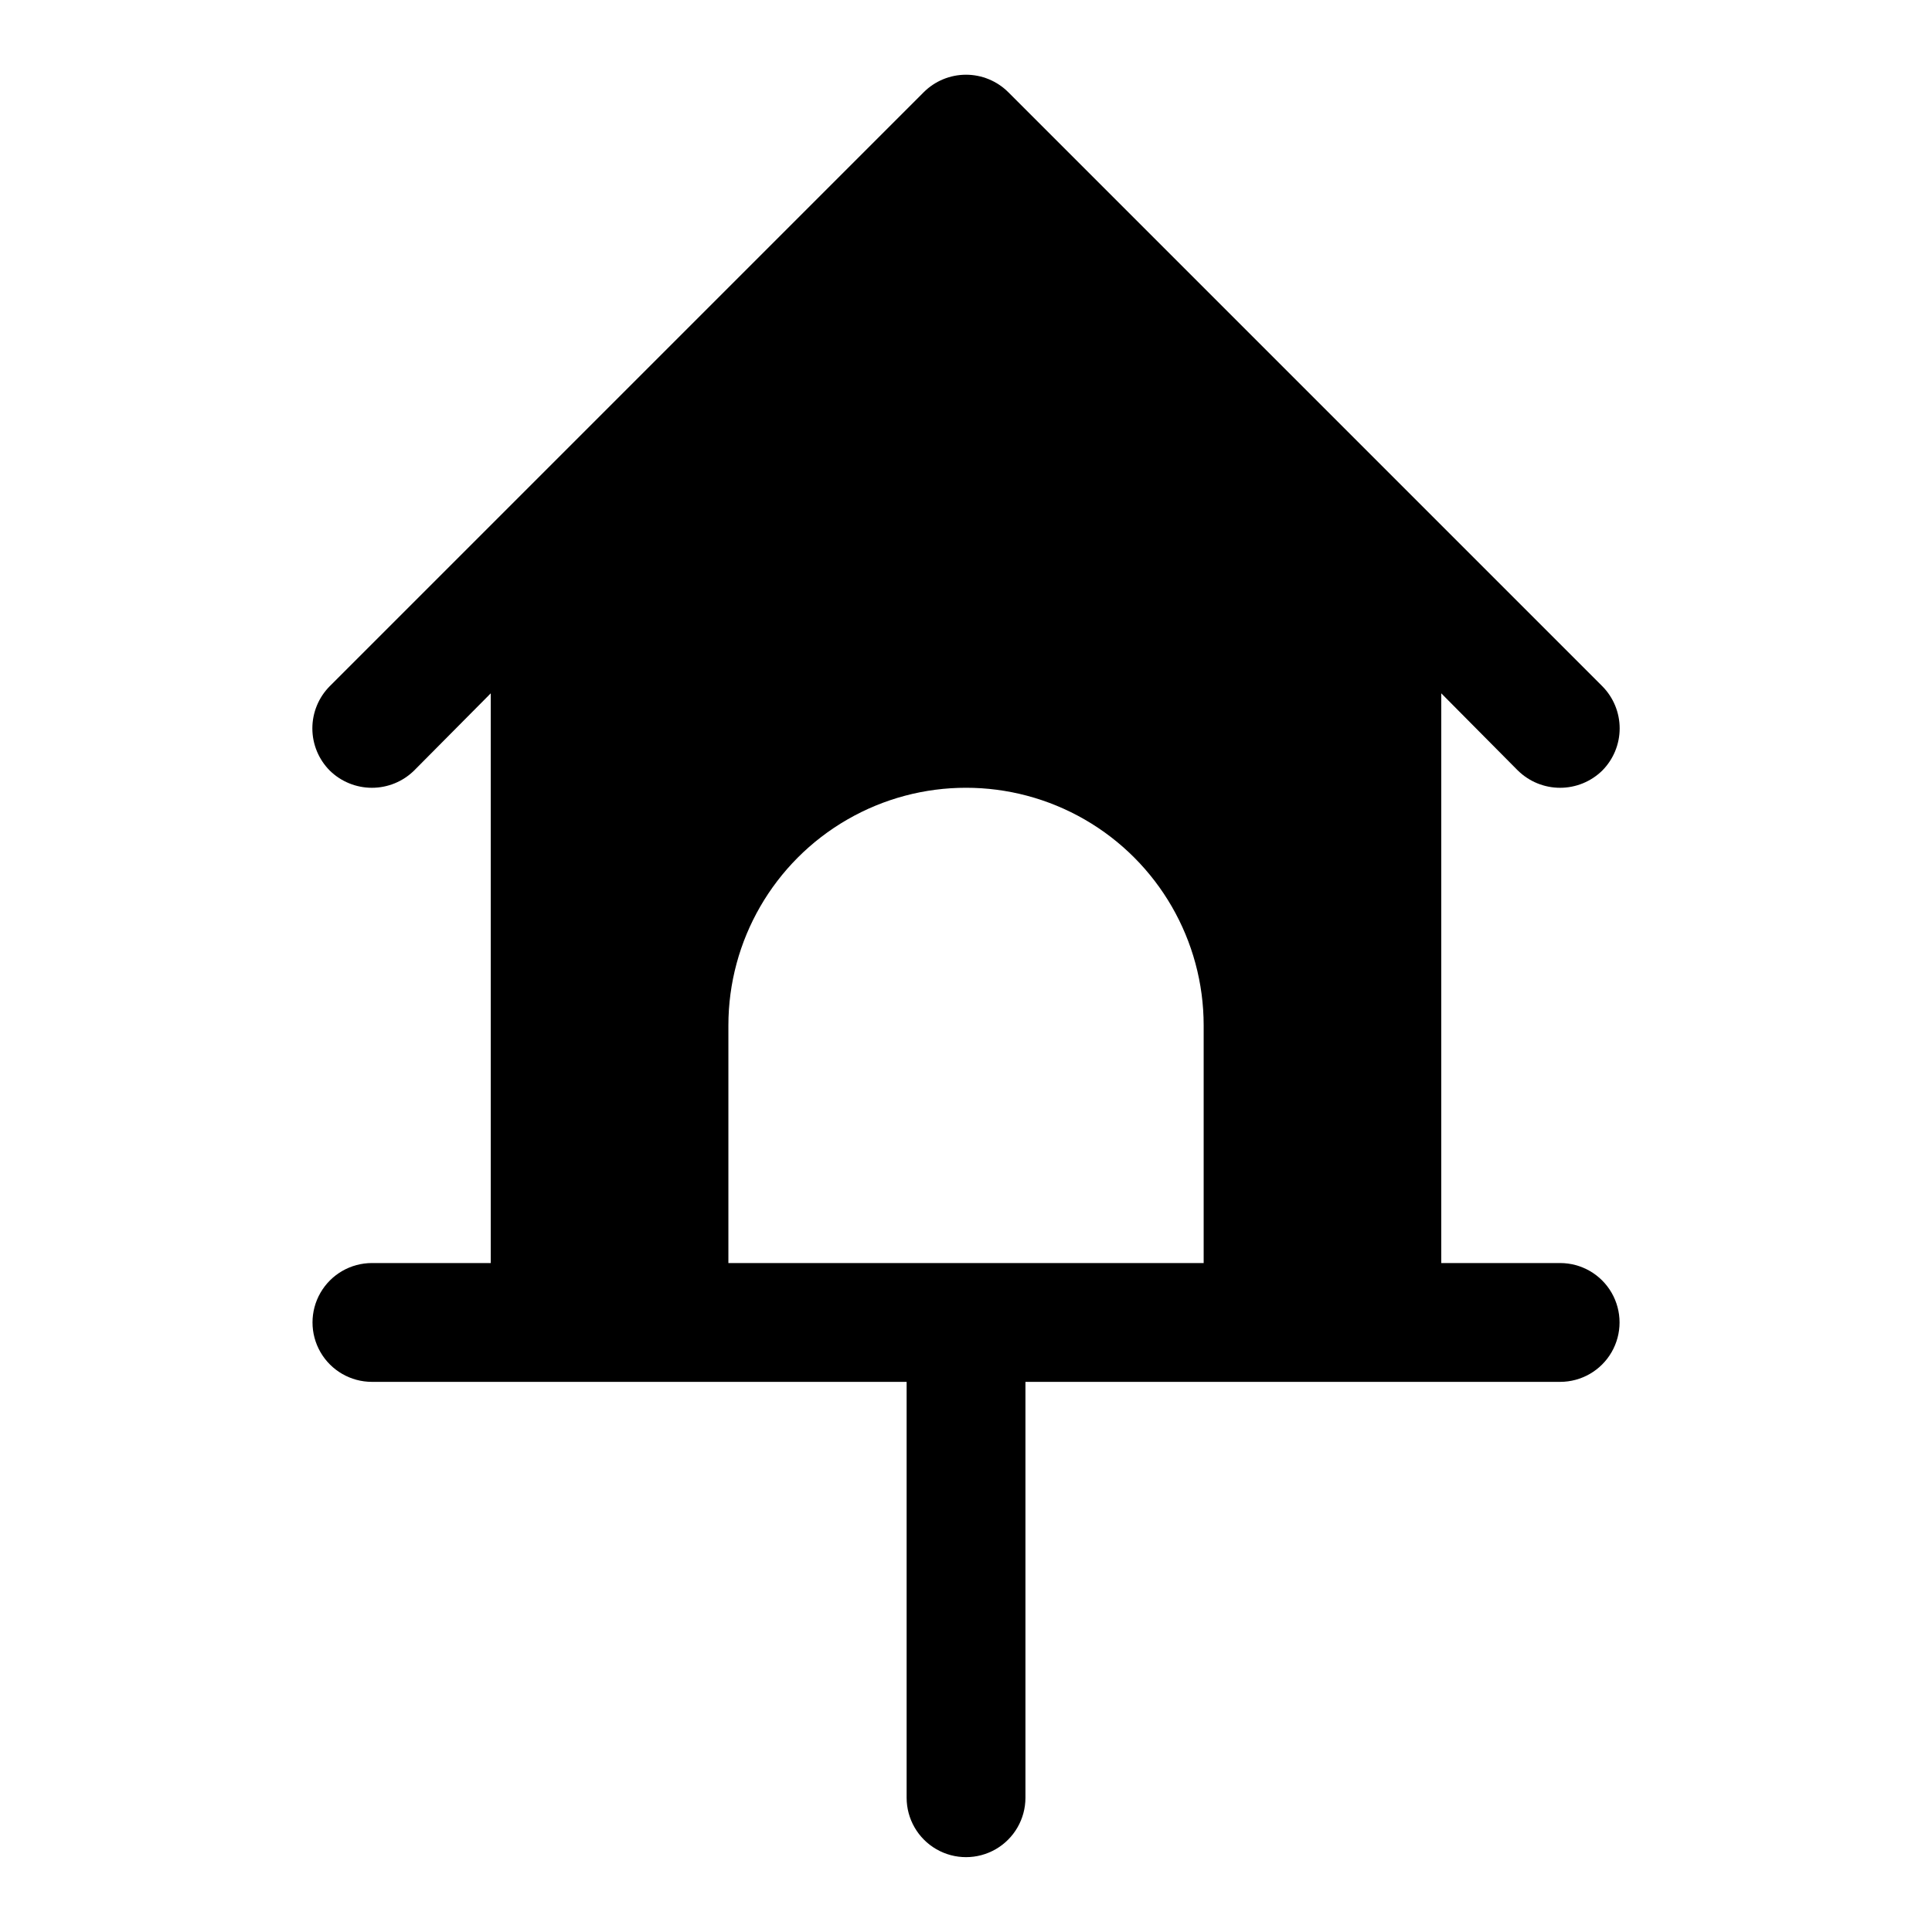 <?xml version="1.0" encoding="UTF-8"?>
<!-- Uploaded to: SVG Repo, www.svgrepo.com, Generator: SVG Repo Mixer Tools -->
<svg fill="#000000" width="800px" height="800px" version="1.1" viewBox="144 144 512 512" xmlns="http://www.w3.org/2000/svg">
 <path d="m557.44 478.72h-31.488v-150.98l20.309 20.469 0.004-0.004c2.984 2.93 6.996 4.566 11.176 4.566s8.195-1.637 11.18-4.566c2.949-2.973 4.606-6.988 4.606-11.176s-1.656-8.207-4.606-11.18l-157.44-157.44c-2.973-2.949-6.988-4.606-11.176-4.606s-8.207 1.656-11.18 4.606l-157.44 157.44c-2.949 2.973-4.606 6.992-4.606 11.18s1.656 8.203 4.606 11.176c2.984 2.93 7 4.566 11.18 4.566 4.18 0 8.191-1.637 11.176-4.566l20.312-20.465v150.98h-31.488c-5.625 0-10.824 3-13.637 7.871s-2.812 10.875 0 15.746c2.812 4.871 8.012 7.871 13.637 7.871h141.7v110.21c0 5.625 3 10.824 7.871 13.637s10.875 2.812 15.746 0 7.871-8.012 7.871-13.637v-110.21h141.7c5.625 0 10.824-3 13.637-7.871 2.812-4.871 2.812-10.875 0-15.746s-8.012-7.871-13.637-7.871zm-220.41 0v-62.977c0-22.5 12.004-43.289 31.488-54.539s43.488-11.25 62.977 0c19.484 11.25 31.488 32.039 31.488 54.539v62.977z"/>
</svg>